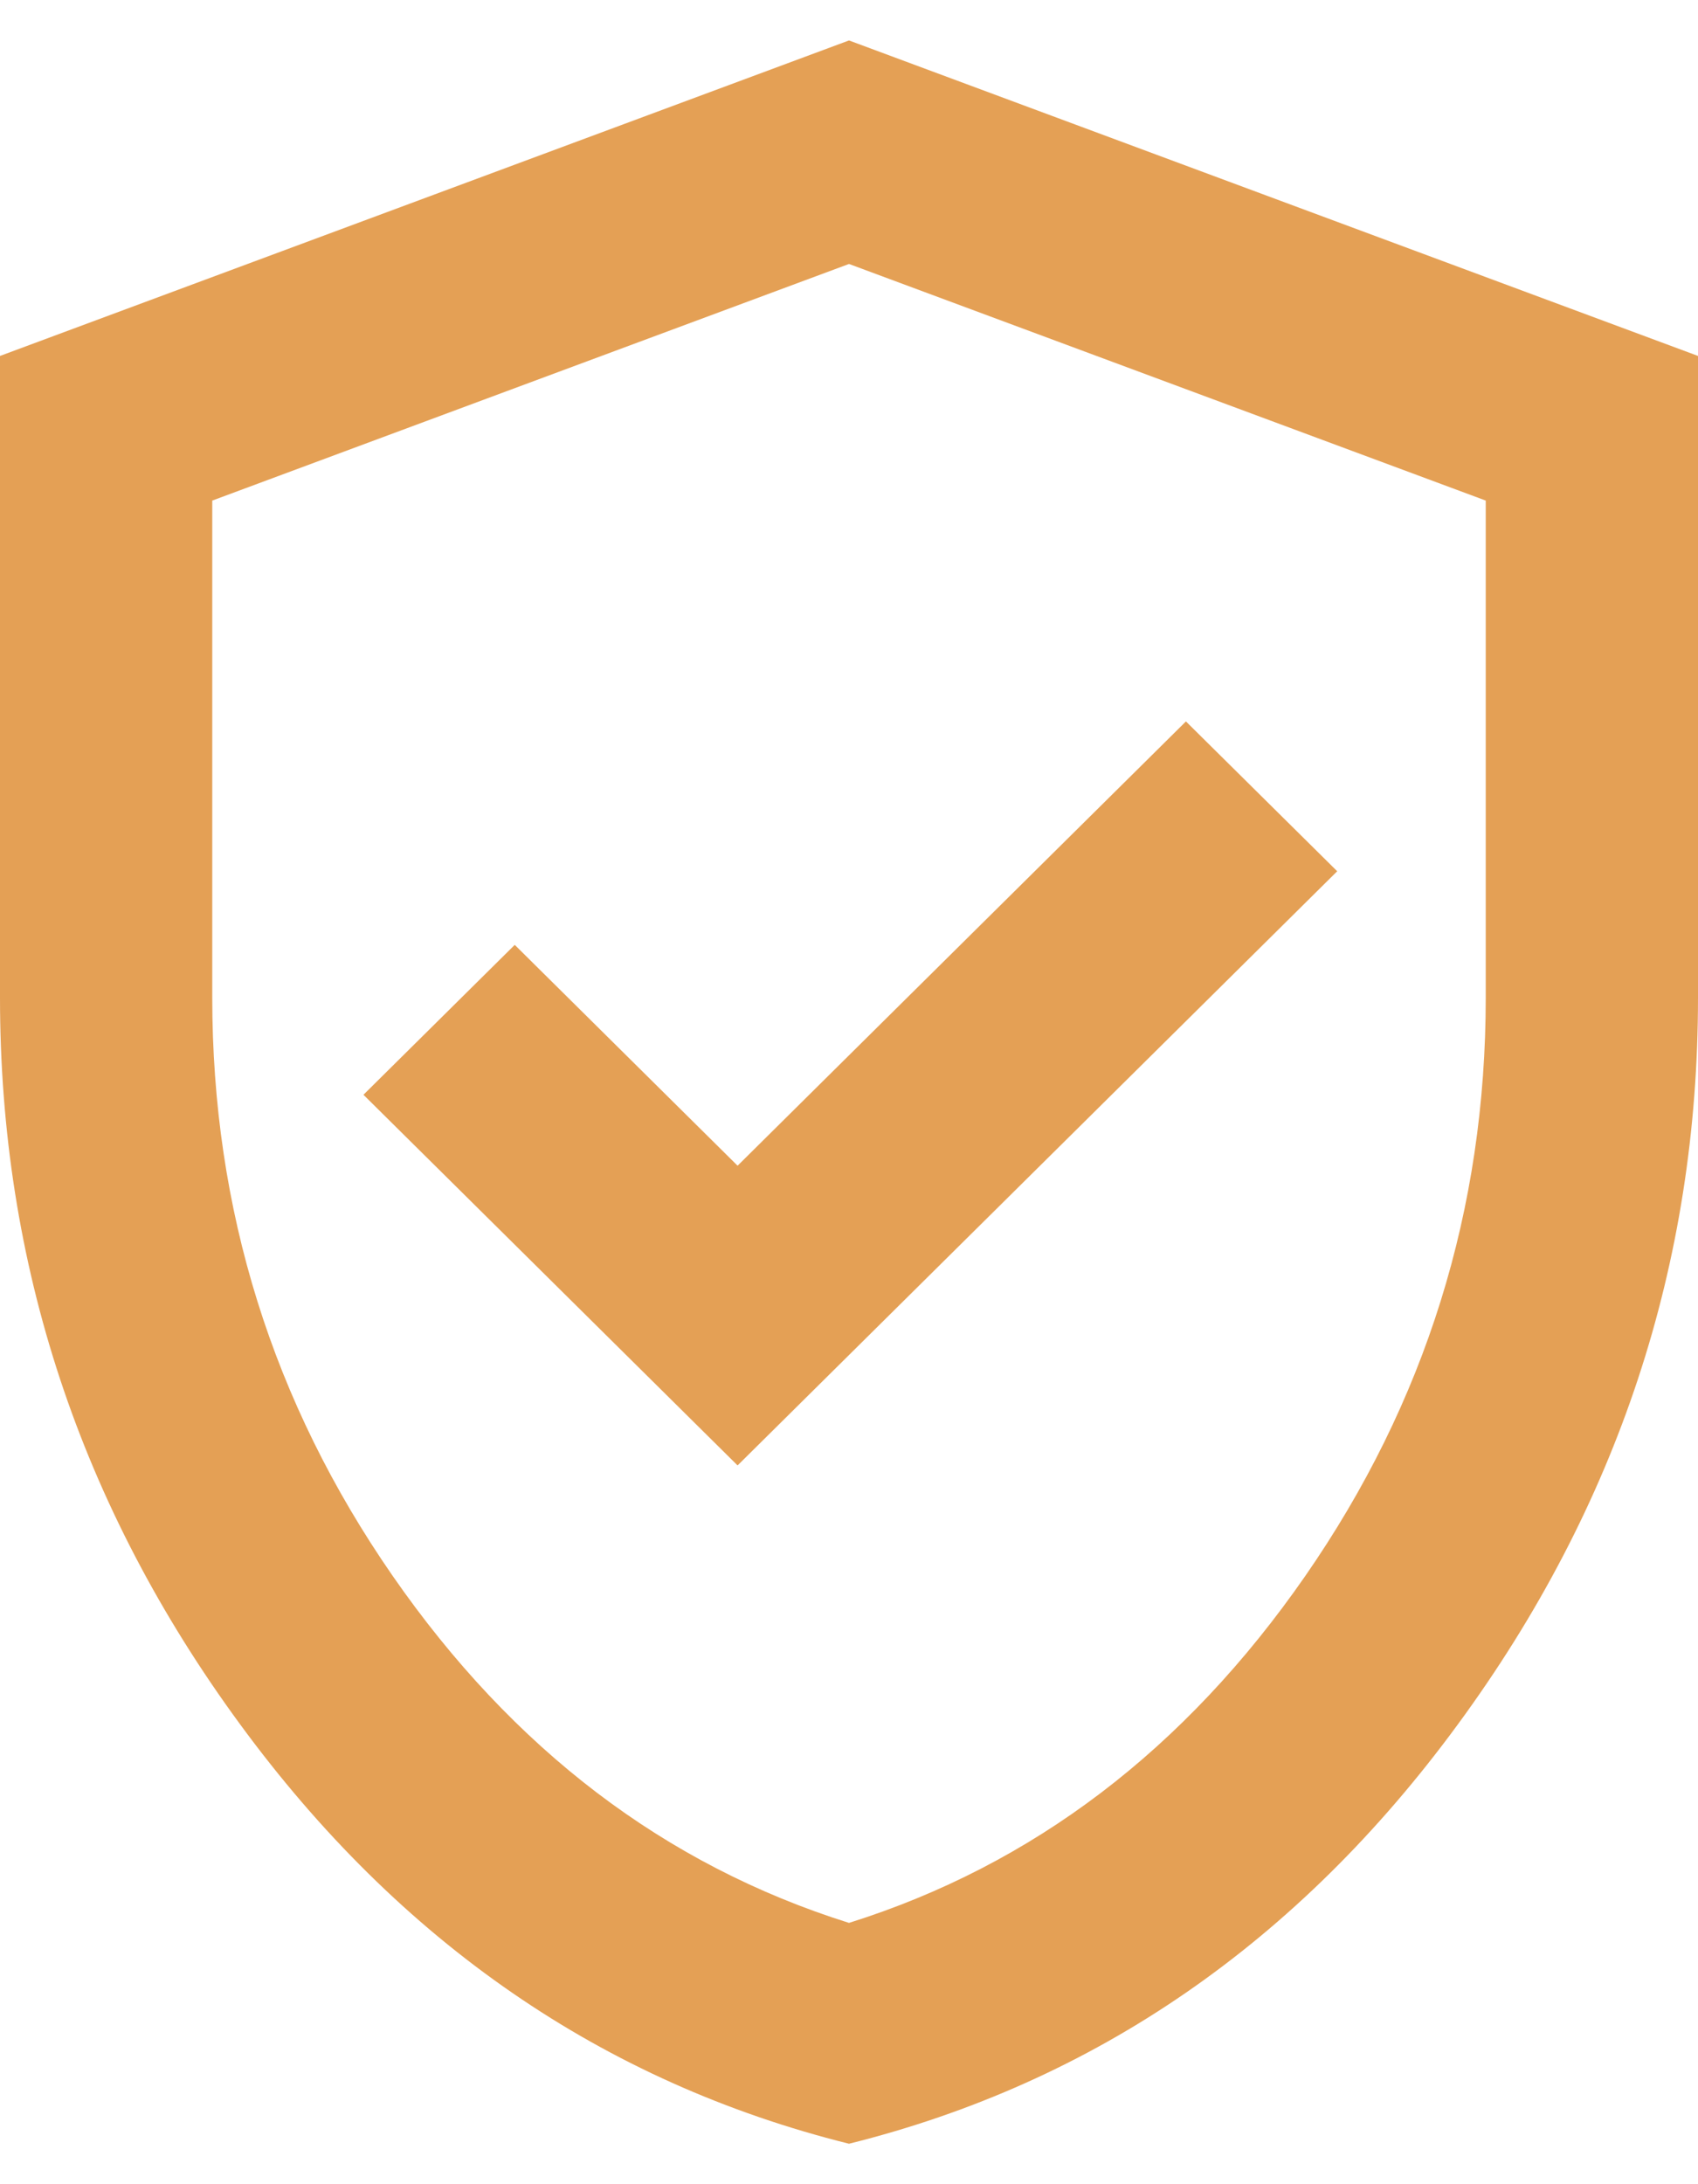 <svg width="21" height="27" viewBox="0 0 21 27" fill="none" xmlns="http://www.w3.org/2000/svg">
<path d="M9.122 18.115L16.538 10.77L14.667 8.918L9.122 14.41L6.366 11.68L4.495 13.533L9.122 18.115ZM10.5 26.5C7.459 25.742 4.949 24.014 2.97 21.316C0.99 18.619 0 15.623 0 12.33V4.4L10.5 0.5L21 4.4V12.33C21 15.623 20.01 18.619 18.03 21.316C16.051 24.014 13.541 25.742 10.5 26.5ZM10.5 23.77C12.775 23.055 14.656 21.625 16.144 19.48C17.631 17.335 18.375 14.952 18.375 12.33V6.188L10.5 3.263L2.625 6.188V12.33C2.625 14.952 3.369 17.335 4.856 19.48C6.344 21.625 8.225 23.055 10.5 23.77Z" fill="#E4A055"/>
</svg>
